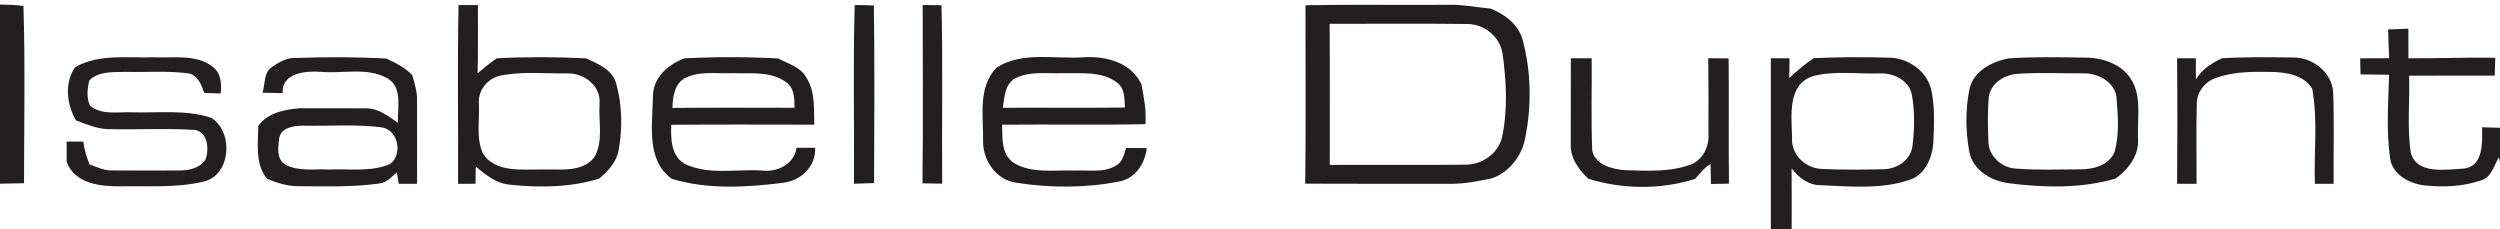 <?xml version="1.0" encoding="UTF-8" ?>
<!DOCTYPE svg PUBLIC "-//W3C//DTD SVG 1.1//EN" "http://www.w3.org/Graphics/SVG/1.1/DTD/svg11.dtd">
<svg width="600pt" height="55pt" viewBox="0 0 600 55" version="1.1" xmlns="http://www.w3.org/2000/svg">
<g id="#ffffffff">
</g>
<g id="#231f20ff">
<path fill="#231f20" opacity="1.00" d=" M 0.00 1.09 C 1.88 1.15 3.77 1.12 5.63 1.44 C 6.07 15.60 5.77 29.80 5.77 43.97 C 3.85 44.02 1.92 44.05 0.00 44.09 L 0.00 1.09 Z" />
<path fill="#231f20" opacity="1.00" d=" M 110.05 1.21 C 111.60 1.20 113.15 1.20 114.70 1.21 C 114.70 6.67 114.76 12.13 114.63 17.59 C 116.10 16.32 117.62 15.10 119.22 13.99 C 126.38 13.62 133.56 13.65 140.71 14.01 C 143.57 15.36 147.02 16.71 147.90 20.11 C 149.33 25.21 149.41 30.71 148.50 35.91 C 148.02 38.85 145.96 41.08 143.75 42.89 C 136.87 44.98 129.54 45.09 122.45 44.33 C 119.16 44.09 116.58 41.98 114.17 39.96 C 114.15 41.34 114.13 42.72 114.12 44.10 C 112.72 44.11 111.32 44.11 109.93 44.12 C 110.01 29.82 109.75 15.51 110.05 1.21 M 120.12 18.15 C 117.01 18.80 114.61 21.73 114.95 24.97 C 115.13 28.92 114.22 33.21 115.92 36.91 C 119.01 41.50 125.23 40.61 130.02 40.68 C 134.26 40.52 139.81 41.56 142.70 37.63 C 144.86 33.79 143.60 29.11 143.89 24.92 C 144.28 20.57 140.12 17.45 136.05 17.62 C 130.75 17.69 125.34 17.08 120.12 18.15 Z" />
<path fill="#231f20" opacity="1.00" d=" M 205.13 1.21 C 206.66 1.21 208.19 1.24 209.73 1.31 C 209.93 15.51 209.83 29.73 209.78 43.93 C 208.17 44.01 206.55 44.06 204.95 44.10 C 205.06 29.80 204.70 15.50 205.13 1.21 Z" />
<path fill="#231f20" opacity="1.00" d=" M 221.44 1.21 C 222.94 1.21 224.45 1.23 225.96 1.26 C 226.31 15.52 226.00 29.80 226.12 44.08 C 224.54 44.05 222.96 44.03 221.39 44.00 C 221.57 29.74 221.46 15.47 221.44 1.21 Z" />
<path fill="#231f20" opacity="1.00" d=" M 313.32 1.25 C 324.86 1.05 336.41 1.24 347.95 1.15 C 351.25 1.09 354.49 1.78 357.77 2.06 C 361.21 3.49 364.47 5.85 365.46 9.65 C 367.47 17.19 367.60 25.26 366.09 32.92 C 365.32 37.34 362.28 41.37 357.96 42.83 C 354.67 43.47 351.36 44.18 347.99 44.11 C 336.41 44.09 324.83 44.15 313.25 44.08 C 313.44 29.80 313.29 15.52 313.32 1.25 M 319.11 5.72 C 319.21 17.00 319.12 28.29 319.15 39.58 C 329.98 39.52 340.82 39.65 351.65 39.52 C 355.69 39.56 359.53 36.89 360.50 32.90 C 361.89 26.32 361.54 19.47 360.61 12.86 C 359.97 8.73 356.16 5.72 352.04 5.76 C 341.06 5.62 330.08 5.73 319.11 5.72 Z" />
<path fill="#231f20" opacity="1.00" d=" M 573.15 7.07 C 574.76 7.00 576.38 6.94 578.01 6.88 C 578.01 9.25 578.01 11.61 578.03 13.98 C 584.97 14.05 591.92 13.73 598.87 13.87 C 598.82 15.30 598.77 16.72 598.73 18.15 C 591.88 18.16 585.03 18.13 578.18 18.16 C 578.39 24.32 577.66 30.55 578.59 36.65 C 580.05 41.92 586.81 40.68 590.97 40.49 C 596.07 40.22 595.74 34.25 595.71 30.54 C 597.13 30.58 598.56 30.63 600.00 30.67 L 600.00 38.92 L 599.76 37.73 C 598.51 39.70 597.95 42.71 595.32 43.33 C 591.14 44.77 586.57 44.95 582.20 44.54 C 578.44 44.16 574.15 42.04 573.61 37.90 C 572.67 31.29 573.20 24.58 573.38 17.94 C 571.09 17.90 568.81 17.89 566.53 17.85 C 566.50 16.57 566.47 15.28 566.44 14.00 C 568.76 13.99 571.08 13.98 573.41 13.97 C 573.30 11.67 573.18 9.37 573.15 7.07 Z" />
<path fill="#231f20" opacity="1.00" d=" M 435.26 13.96 C 441.23 13.66 447.22 13.69 453.20 13.83 C 457.71 13.82 462.37 16.87 463.46 21.39 C 464.42 25.52 464.18 29.83 464.01 34.04 C 463.80 37.74 462.09 41.98 458.25 43.18 C 451.42 45.49 444.04 44.74 436.97 44.45 C 434.02 44.46 431.65 42.64 429.98 40.37 C 430.04 45.24 429.99 50.12 430.00 55.00 L 425.00 55.00 C 425.00 41.33 425.00 27.66 425.00 13.99 C 426.49 13.99 427.99 13.99 429.49 13.99 C 429.46 15.56 429.45 17.14 429.42 18.72 C 431.25 17.00 433.19 15.40 435.26 13.96 M 435.24 18.24 C 428.88 20.16 429.98 27.86 430.10 33.01 C 429.79 37.02 433.26 40.38 437.16 40.54 C 442.08 40.79 447.03 40.71 451.97 40.62 C 455.23 40.59 458.56 38.48 458.99 35.05 C 459.49 31.07 459.56 26.94 458.89 22.97 C 458.34 19.28 454.33 17.40 450.91 17.62 C 445.70 17.78 440.32 16.93 435.24 18.24 Z" />
<path fill="#231f20" opacity="1.00" d=" M 533.26 13.99 C 538.97 13.62 544.71 13.74 550.44 13.80 C 554.97 13.76 559.54 17.27 559.95 21.95 C 560.25 29.33 559.99 36.72 560.08 44.11 C 558.57 44.11 557.06 44.11 555.57 44.11 C 555.31 36.52 556.32 28.80 554.93 21.29 C 552.88 17.93 548.65 17.34 545.06 17.26 C 540.57 17.21 535.92 17.14 531.68 18.77 C 529.10 19.65 527.18 22.22 527.23 24.97 C 527.05 31.34 527.20 37.73 527.18 44.11 C 525.62 44.11 524.06 44.11 522.51 44.11 C 522.58 34.07 522.60 24.03 522.50 13.99 C 523.99 13.99 525.49 13.99 527.00 13.99 C 527.02 15.68 527.02 17.38 527.02 19.07 C 528.42 16.63 530.79 15.17 533.26 13.99 Z" />
<path fill="#231f20" opacity="1.00" d=" M 18.06 16.10 C 23.86 12.84 30.62 13.97 36.97 13.75 C 41.69 13.97 47.00 12.93 51.04 16.01 C 53.07 17.52 53.23 20.13 52.95 22.44 C 51.63 22.39 50.31 22.34 49.00 22.29 C 48.31 20.31 47.43 17.81 44.98 17.58 C 40.01 16.95 34.98 17.38 29.98 17.25 C 27.11 17.33 23.60 17.08 21.45 19.30 C 20.93 21.24 20.73 23.53 21.61 25.38 C 24.54 27.76 28.50 26.77 31.96 26.96 C 38.19 27.12 44.60 26.29 50.63 28.24 C 56.16 31.53 55.51 42.35 48.58 43.65 C 42.17 45.11 35.51 44.60 28.98 44.72 C 24.07 44.76 17.96 44.14 15.99 38.81 C 15.99 37.20 16.00 35.59 16.00 33.98 C 17.34 33.98 18.67 33.98 20.00 33.98 C 20.23 35.87 20.75 37.70 21.49 39.45 C 23.27 40.10 25.03 40.99 26.98 40.90 C 32.35 40.95 37.71 40.94 43.08 40.91 C 45.34 40.94 47.96 40.33 49.30 38.35 C 50.20 35.90 49.98 31.99 46.97 31.20 C 39.95 30.73 32.90 31.16 25.88 30.99 C 23.19 30.91 20.70 29.80 18.22 28.89 C 16.01 25.00 15.38 19.92 18.06 16.10 Z" />
<path fill="#231f20" opacity="1.00" d=" M 65.20 16.13 C 66.90 14.94 68.82 13.80 70.98 13.91 C 78.22 13.65 85.47 13.66 92.69 14.04 C 94.97 15.09 97.26 16.22 98.98 18.10 C 99.48 20.03 100.15 21.96 100.09 23.98 C 100.12 30.69 100.07 37.40 100.10 44.11 C 98.63 44.11 97.17 44.11 95.70 44.11 C 95.59 43.43 95.37 42.07 95.25 41.39 C 93.95 42.38 92.85 43.89 91.08 44.03 C 84.74 44.94 78.32 44.72 71.94 44.69 C 69.21 44.75 66.59 43.95 64.10 42.92 C 61.14 39.29 61.97 34.55 61.97 30.21 C 64.29 27.03 68.38 26.23 72.06 25.98 C 77.39 25.99 82.73 25.96 88.06 26.00 C 90.92 26.05 93.28 27.93 95.51 29.49 C 95.33 25.93 96.72 21.06 93.03 18.82 C 88.20 16.05 82.31 17.73 77.03 17.24 C 73.43 16.98 67.60 17.42 67.82 22.35 C 66.21 22.33 64.61 22.29 63.00 22.25 C 63.67 20.22 63.23 17.48 65.20 16.13 M 72.59 30.16 C 70.53 30.18 67.55 30.61 67.04 33.02 C 66.76 35.15 66.26 38.17 68.45 39.48 C 71.65 41.24 75.48 40.48 78.98 40.68 C 83.82 40.48 88.93 41.32 93.53 39.42 C 96.81 37.16 95.60 30.96 91.39 30.54 C 85.18 29.75 78.85 30.31 72.59 30.16 Z" />
<path fill="#231f20" opacity="1.00" d=" M 156.71 23.08 C 156.74 18.58 160.31 15.53 164.19 14.01 C 171.70 13.61 179.24 13.63 186.75 14.03 C 189.13 15.27 192.09 16.04 193.48 18.56 C 195.70 21.89 195.30 26.10 195.43 29.92 C 183.99 29.91 172.55 29.85 161.11 29.95 C 160.94 33.34 161.10 37.67 164.56 39.44 C 170.34 42.05 176.85 40.53 182.97 40.93 C 186.65 41.34 190.57 39.41 191.18 35.47 C 192.67 35.47 194.16 35.47 195.65 35.48 C 195.80 40.08 192.13 43.43 187.76 43.89 C 178.99 44.99 169.78 45.51 161.22 42.92 C 154.96 38.36 156.62 29.77 156.71 23.08 M 164.51 18.68 C 161.90 19.99 161.43 23.27 161.39 25.90 C 171.15 25.81 180.91 25.85 190.68 25.87 C 190.63 23.83 190.72 21.51 189.03 20.03 C 185.41 16.99 180.40 17.70 176.03 17.56 C 172.20 17.74 168.09 16.96 164.51 18.68 Z" />
<path fill="#231f20" opacity="1.00" d=" M 239.23 16.17 C 245.46 12.30 253.04 14.20 259.96 13.76 C 265.33 13.36 271.51 14.97 273.95 20.25 C 274.53 23.40 275.18 26.58 274.89 29.80 C 263.43 30.04 251.97 29.81 240.51 29.93 C 240.57 33.10 240.29 36.97 243.23 39.04 C 247.68 41.78 253.09 40.73 258.04 40.93 C 261.29 40.77 264.86 41.53 267.80 39.76 C 269.38 38.96 269.78 37.05 270.27 35.51 C 271.91 35.50 273.56 35.52 275.22 35.54 C 274.80 39.33 272.41 42.97 268.41 43.59 C 260.41 45.16 252.04 45.11 244.00 43.87 C 239.20 43.26 235.96 38.70 235.94 34.04 C 236.08 28.01 234.55 20.96 239.23 16.17 M 243.72 18.77 C 241.12 20.11 241.09 23.37 240.68 25.88 C 250.45 25.79 260.22 25.92 269.98 25.81 C 269.87 23.74 270.00 21.34 268.20 19.90 C 264.47 16.96 259.42 17.69 254.99 17.56 C 251.24 17.72 247.19 16.99 243.72 18.77 Z" />
<path fill="#231f20" opacity="1.00" d=" M 377.00 13.99 C 378.66 13.99 380.33 13.99 382.00 13.99 C 382.08 21.36 381.82 28.75 382.14 36.12 C 382.81 39.56 386.89 40.58 389.91 40.84 C 395.30 40.98 400.93 41.37 406.07 39.38 C 408.86 38.10 410.26 34.97 410.02 32.00 C 410.05 25.99 410.06 19.98 409.98 13.97 C 411.60 13.98 413.23 13.99 414.87 14.02 C 414.97 24.04 414.82 34.06 414.95 44.08 C 413.50 44.10 412.07 44.13 410.63 44.15 C 410.62 42.57 410.59 40.98 410.54 39.39 C 409.02 40.25 407.95 41.66 406.82 42.94 C 398.61 45.54 389.43 45.45 381.20 42.91 C 379.04 40.84 377.00 38.17 376.98 35.05 C 376.99 28.03 377.01 21.01 377.00 13.99 Z" />
<path fill="#231f20" opacity="1.00" d=" M 472.66 21.43 C 473.58 17.09 477.96 14.84 481.95 14.02 C 487.94 13.60 493.96 13.74 499.97 13.82 C 504.15 13.73 508.86 15.12 511.29 18.76 C 514.19 23.05 512.88 28.46 513.13 33.31 C 513.41 37.30 510.79 40.66 507.72 42.87 C 499.34 45.29 490.45 45.05 481.88 43.95 C 477.77 43.34 473.50 40.82 472.64 36.46 C 471.73 31.53 471.67 26.35 472.66 21.43 M 483.55 17.78 C 480.70 18.23 477.85 20.08 477.33 23.10 C 476.99 26.69 477.08 30.32 477.22 33.92 C 477.24 37.53 480.51 40.38 484.02 40.48 C 488.99 40.85 493.98 40.65 498.96 40.64 C 502.22 40.70 506.09 39.78 507.49 36.46 C 508.65 32.41 508.32 28.06 508.00 23.90 C 507.92 19.88 503.68 17.52 500.05 17.61 C 494.55 17.62 489.03 17.33 483.55 17.78 Z" />
</g>
</svg>
